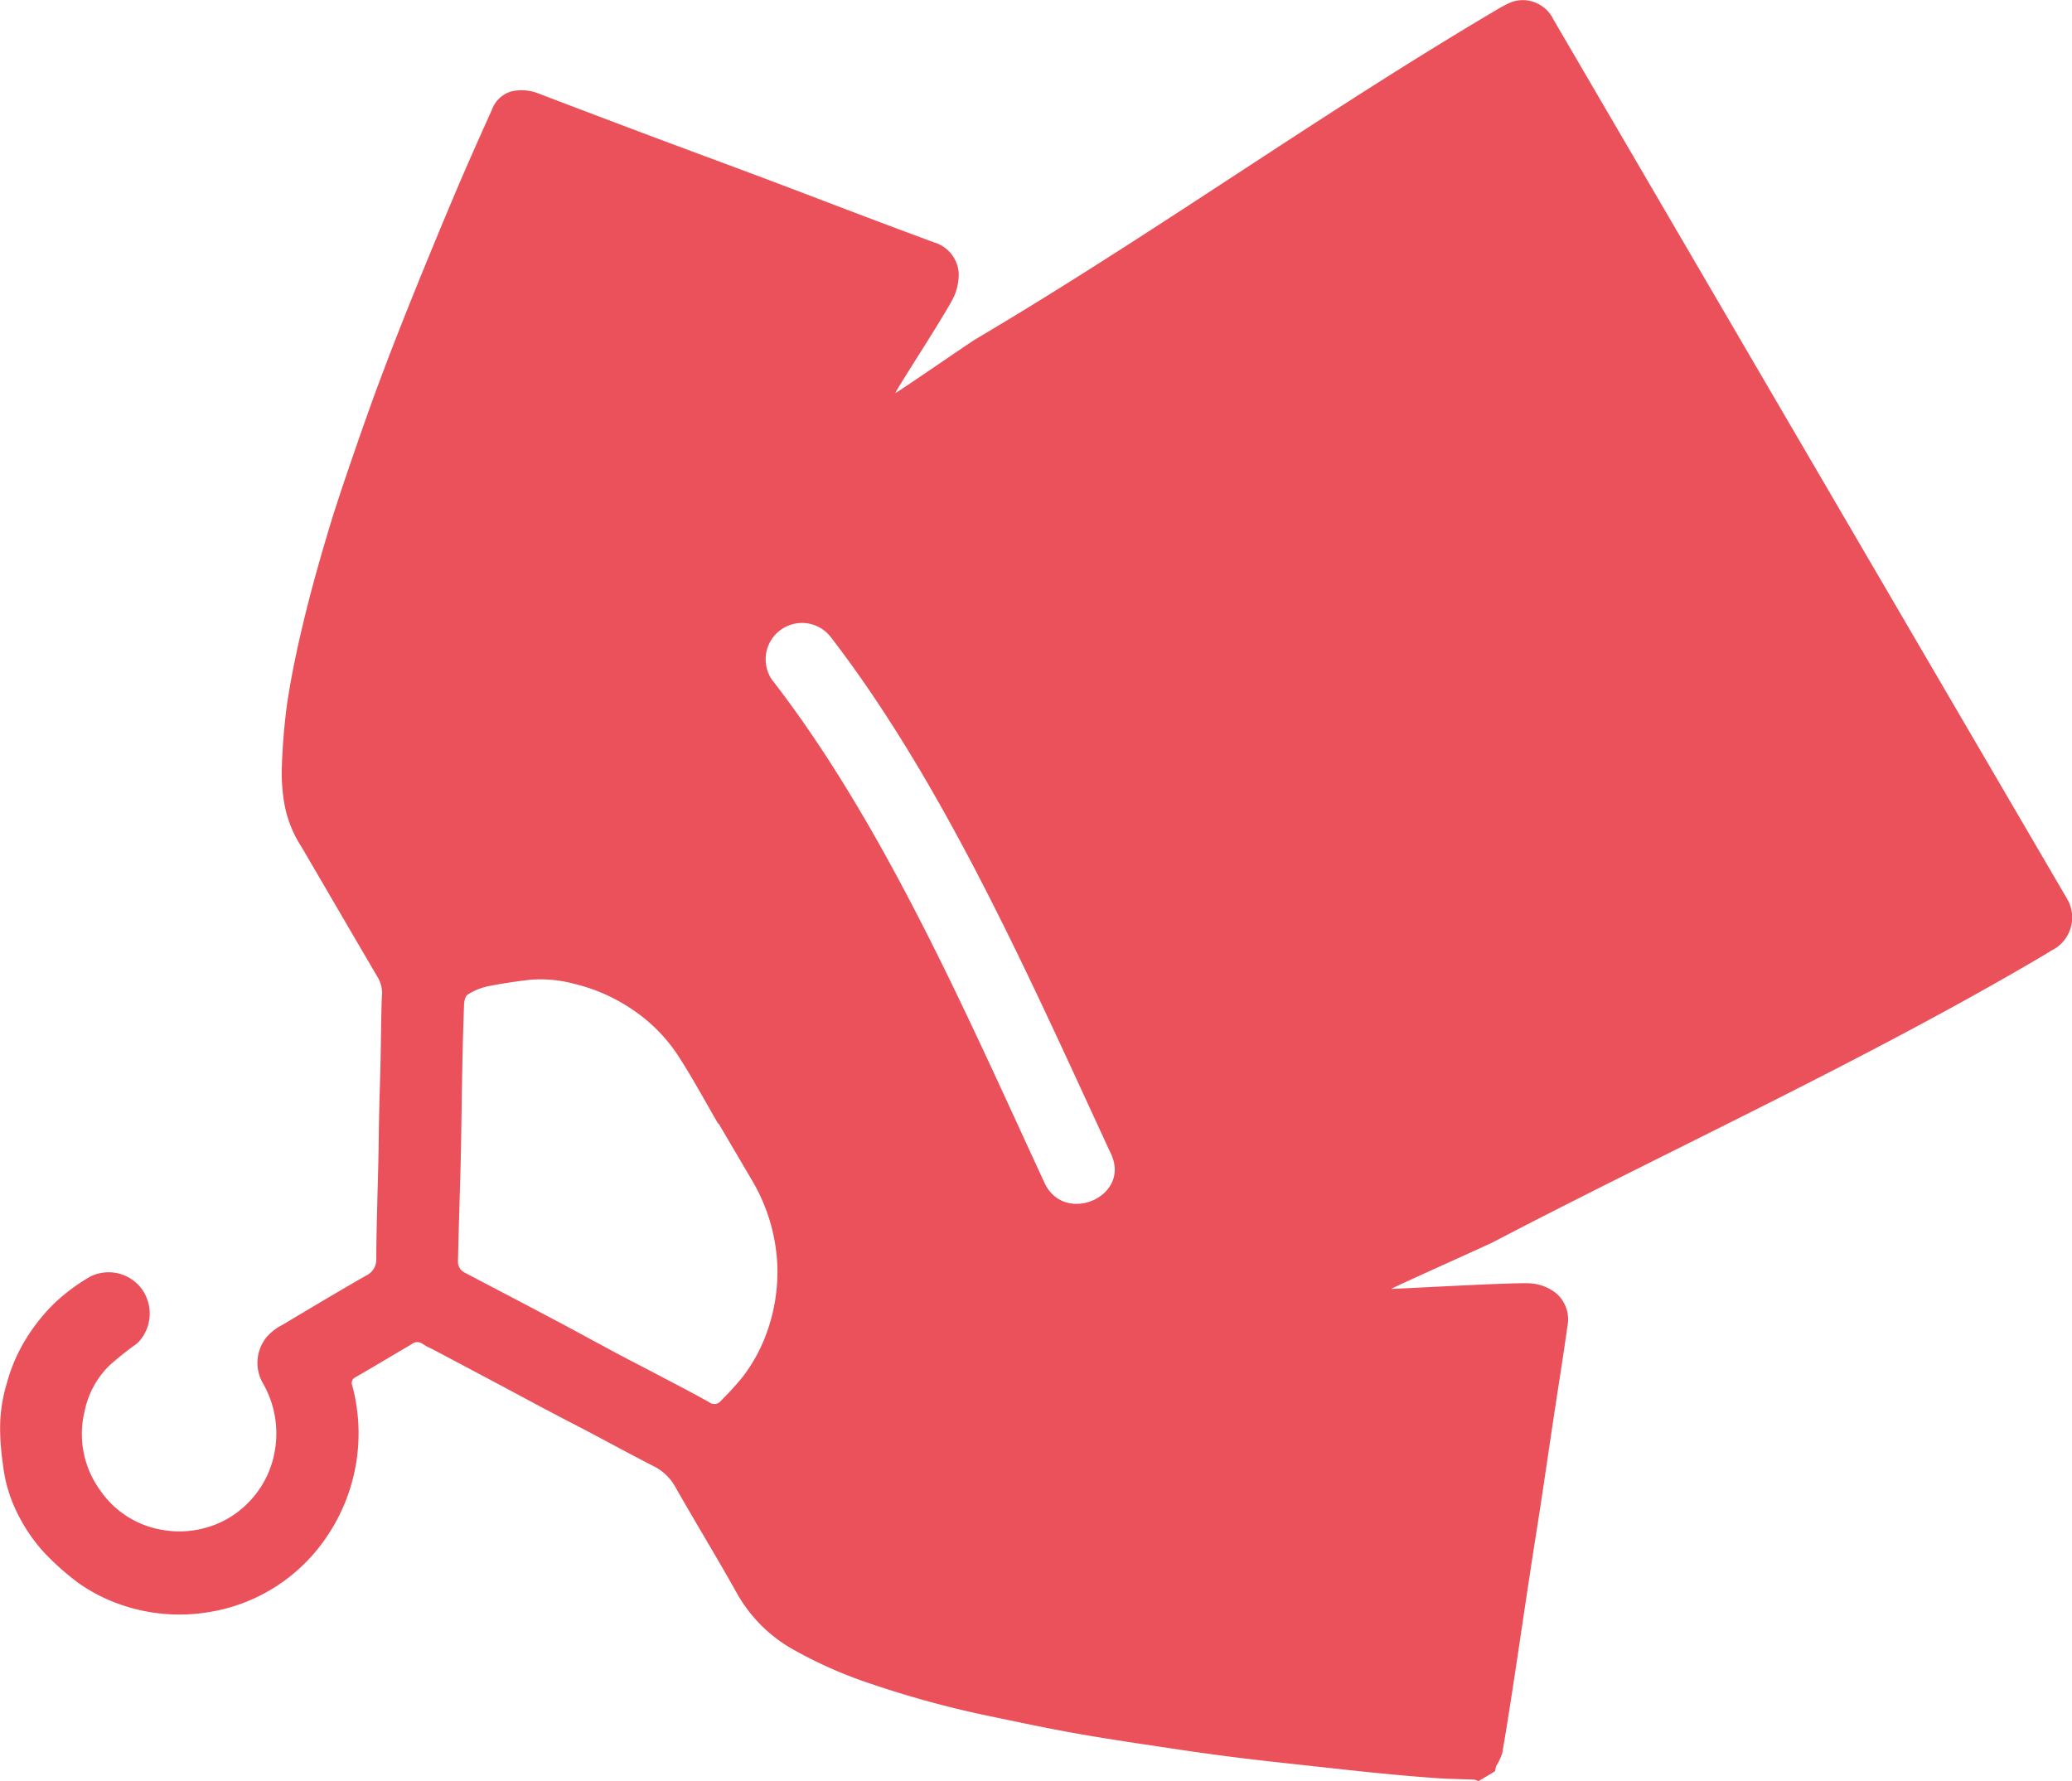 <svg xmlns="http://www.w3.org/2000/svg" xmlns:xlink="http://www.w3.org/1999/xlink" width="87.096" height="74.872" viewBox="0 0 87.096 74.872"><defs><clipPath id="a"><rect width="87.096" height="74.872" fill="none"/></clipPath></defs><g transform="translate(0 0)"><g transform="translate(0 0)" clip-path="url(#a)"><path d="M.006,60.162a6.453,6.453,0,0,1,.274-1.988,7.058,7.058,0,0,1,.845-1.944,7.811,7.811,0,0,1,1.206-1.487A7.992,7.992,0,0,1,3.8,53.661a1.733,1.733,0,0,1,2.165.531,1.763,1.763,0,0,1-.076,2.148,1.082,1.082,0,0,1-.217.2A13.272,13.272,0,0,0,4.6,57.4a3.735,3.735,0,0,0-1.042,1.918,4.025,4.025,0,0,0,.648,3.324,3.955,3.955,0,0,0,2.636,1.673,4.09,4.09,0,0,0,1.994-.15,3.951,3.951,0,0,0,1.627-1.025,4.041,4.041,0,0,0,1.063-2.015,4.232,4.232,0,0,0-.465-2.96,1.715,1.715,0,0,1,.16-1.974,2.155,2.155,0,0,1,.641-.491c1.17-.7,2.342-1.4,3.525-2.077a.741.741,0,0,0,.431-.7c0-.762.02-1.527.04-2.288.013-.665.037-1.326.05-1.991s.017-1.343.034-2.015c.013-.651.04-1.3.053-1.947.013-.545.017-1.09.027-1.631.009-.4.013-.8.033-1.2a1.294,1.294,0,0,0-.174-.762c-1.069-1.821-2.132-3.651-3.2-5.476a4.948,4.948,0,0,1-.719-1.777,7.7,7.7,0,0,1-.12-1.4,26.153,26.153,0,0,1,.224-2.839c.174-1.159.414-2.308.689-3.445.3-1.262.655-2.519,1.025-3.761.314-1.059.672-2.105,1.029-3.148.4-1.162.808-2.325,1.242-3.478.461-1.229.946-2.449,1.437-3.668q.8-1.975,1.627-3.933c.508-1.2,1.036-2.382,1.567-3.561a1.227,1.227,0,0,1,.832-.765,1.925,1.925,0,0,1,1.079.076q2.415.923,4.834,1.831c1.443.541,2.889,1.073,4.333,1.614S34.643,8.453,36.087,9q1.583.6,3.17,1.187A1.452,1.452,0,0,1,40.3,11.476a2.36,2.36,0,0,1-.147.866c-.15.481-2.479,4.012-2.512,4.179.107-.04,3.17-2.148,3.354-2.254,7.52-4.447,14.375-9.4,21.9-13.845a5.282,5.282,0,0,1,.621-.327,1.408,1.408,0,0,1,1.27.143,1.364,1.364,0,0,1,.5.561Q76.08,19.285,86.88,37.768a1.545,1.545,0,0,1-.534,2.128c-.13.064-.247.147-.371.221-7.5,4.433-15.8,8.226-23.189,12.087-.124.074-4.18,1.89-4.3,1.974,0,.024,5.479-.3,5.9-.224a1.922,1.922,0,0,1,1.042.424,1.448,1.448,0,0,1,.461,1.356c-.17,1.22-.367,2.436-.551,3.655-.171,1.136-.338,2.275-.508,3.411s-.354,2.255-.524,3.385c-.234,1.533-.458,3.067-.691,4.6-.15.973-.3,1.944-.468,2.91a2.558,2.558,0,0,1-.254.544,1.267,1.267,0,0,0-.05.221c-.234.141-.468.277-.7.414a.63.63,0,0,0-.176-.063c-.545-.026-1.092-.026-1.638-.067-.828-.06-1.66-.134-2.488-.217-.756-.074-1.507-.158-2.262-.241-1.029-.114-2.058-.221-3.086-.344-.926-.11-1.848-.234-2.77-.371-1.47-.221-2.943-.431-4.41-.689C44,72.651,42.7,72.369,41.4,72.1a42.115,42.115,0,0,1-4.764-1.309,18.532,18.532,0,0,1-3.257-1.43,6.169,6.169,0,0,1-2.383-2.349c-.845-1.517-1.757-3-2.609-4.507a2.136,2.136,0,0,0-.949-.889c-.935-.481-1.86-.986-2.789-1.476-.578-.3-1.159-.6-1.737-.906-.779-.414-1.551-.832-2.325-1.242q-1.214-.647-2.429-1.287a2.819,2.819,0,0,1-.377-.2.378.378,0,0,0-.478,0c-.785.464-1.571.932-2.358,1.389a.265.265,0,0,0-.138.351,7.73,7.73,0,0,1-1.052,6.324,7.364,7.364,0,0,1-4.984,3.2,7.521,7.521,0,0,1-3.749-.334,7.106,7.106,0,0,1-1.738-.9,11.113,11.113,0,0,1-1.476-1.323,7.116,7.116,0,0,1-1.25-1.978A6.006,6.006,0,0,1,.129,61.6a11.486,11.486,0,0,1-.124-1.44M32.5,28.638c4.707,6.094,8.178,14.112,11.405,21.084.829,1.791,3.635.591,2.8-1.206-3.331-7.19-6.952-15.478-11.81-21.769a1.528,1.528,0,0,0-2.4,1.891M19.539,53.5c1.1.581,2.212,1.156,3.311,1.74,1,.524,1.988,1.066,2.98,1.6.685.364,1.373.715,2.058,1.076.641.341,1.292.671,1.924,1.032a.353.353,0,0,0,.5-.074,11.93,11.93,0,0,0,.9-.986,6.8,6.8,0,0,0,1-1.817,7.534,7.534,0,0,0,.464-2.867,7.671,7.671,0,0,0-1.092-3.632L30.21,47.236l-.017.008c-.557-.956-1.082-1.932-1.684-2.86A6.822,6.822,0,0,0,26.672,42.5a7.4,7.4,0,0,0-2.532-1.142,5.423,5.423,0,0,0-1.855-.171c-.6.067-1.2.158-1.794.277a2.575,2.575,0,0,0-.828.344c-.107.063-.154.284-.157.434-.041,1.062-.064,2.128-.084,3.191-.02,1.028-.026,2.054-.05,3.08-.017.889-.05,1.781-.074,2.67-.017.614-.033,1.222-.047,1.834a.5.5,0,0,0,.288.481" transform="translate(0 0)" fill="#ea515a"/></g></g></svg>